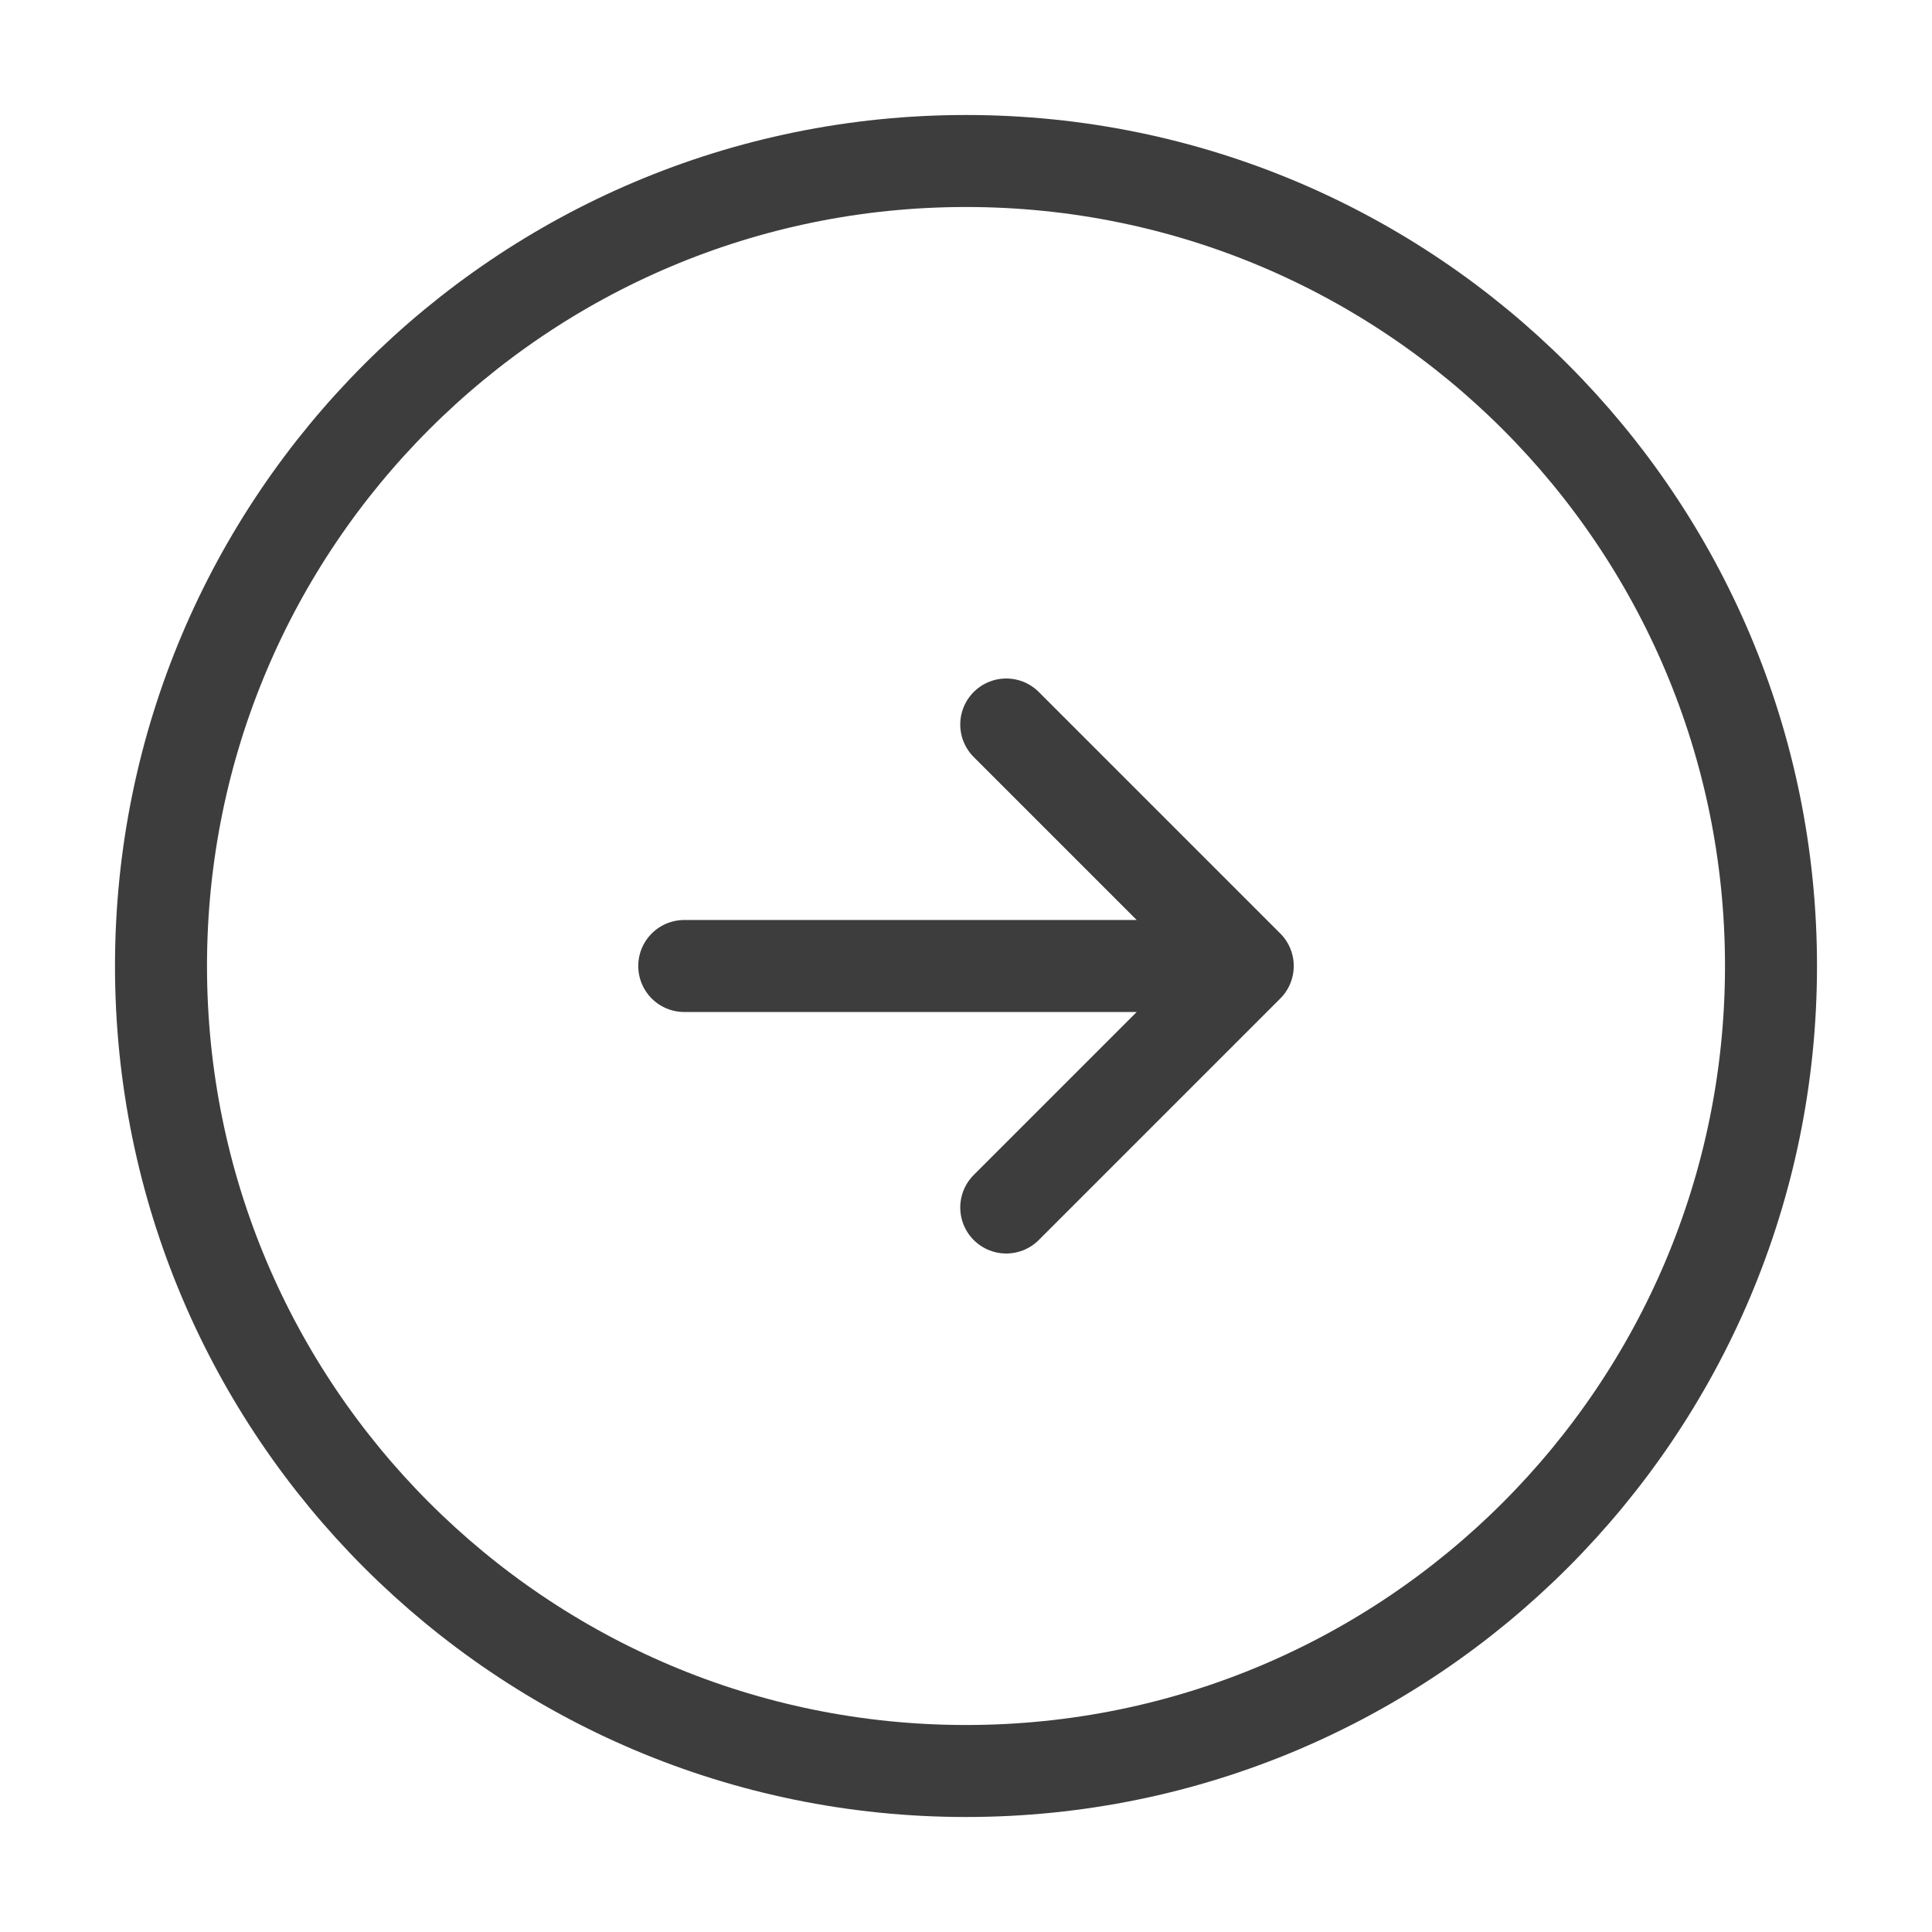 <svg width="42" height="42" viewBox="0 0 42 42" fill="none" xmlns="http://www.w3.org/2000/svg">
<path d="M14.875 21H25.375M21.875 26.25L27.125 21L21.875 15.75M38.5 21C38.5 30.665 30.665 38.5 21 38.5C11.335 38.5 3.5 30.665 3.5 21C3.5 11.335 11.335 3.5 21 3.5C30.665 3.5 38.5 11.335 38.5 21Z" stroke="#3D3D3D" stroke-width="2" stroke-linecap="round" stroke-linejoin="round"/>
</svg>
